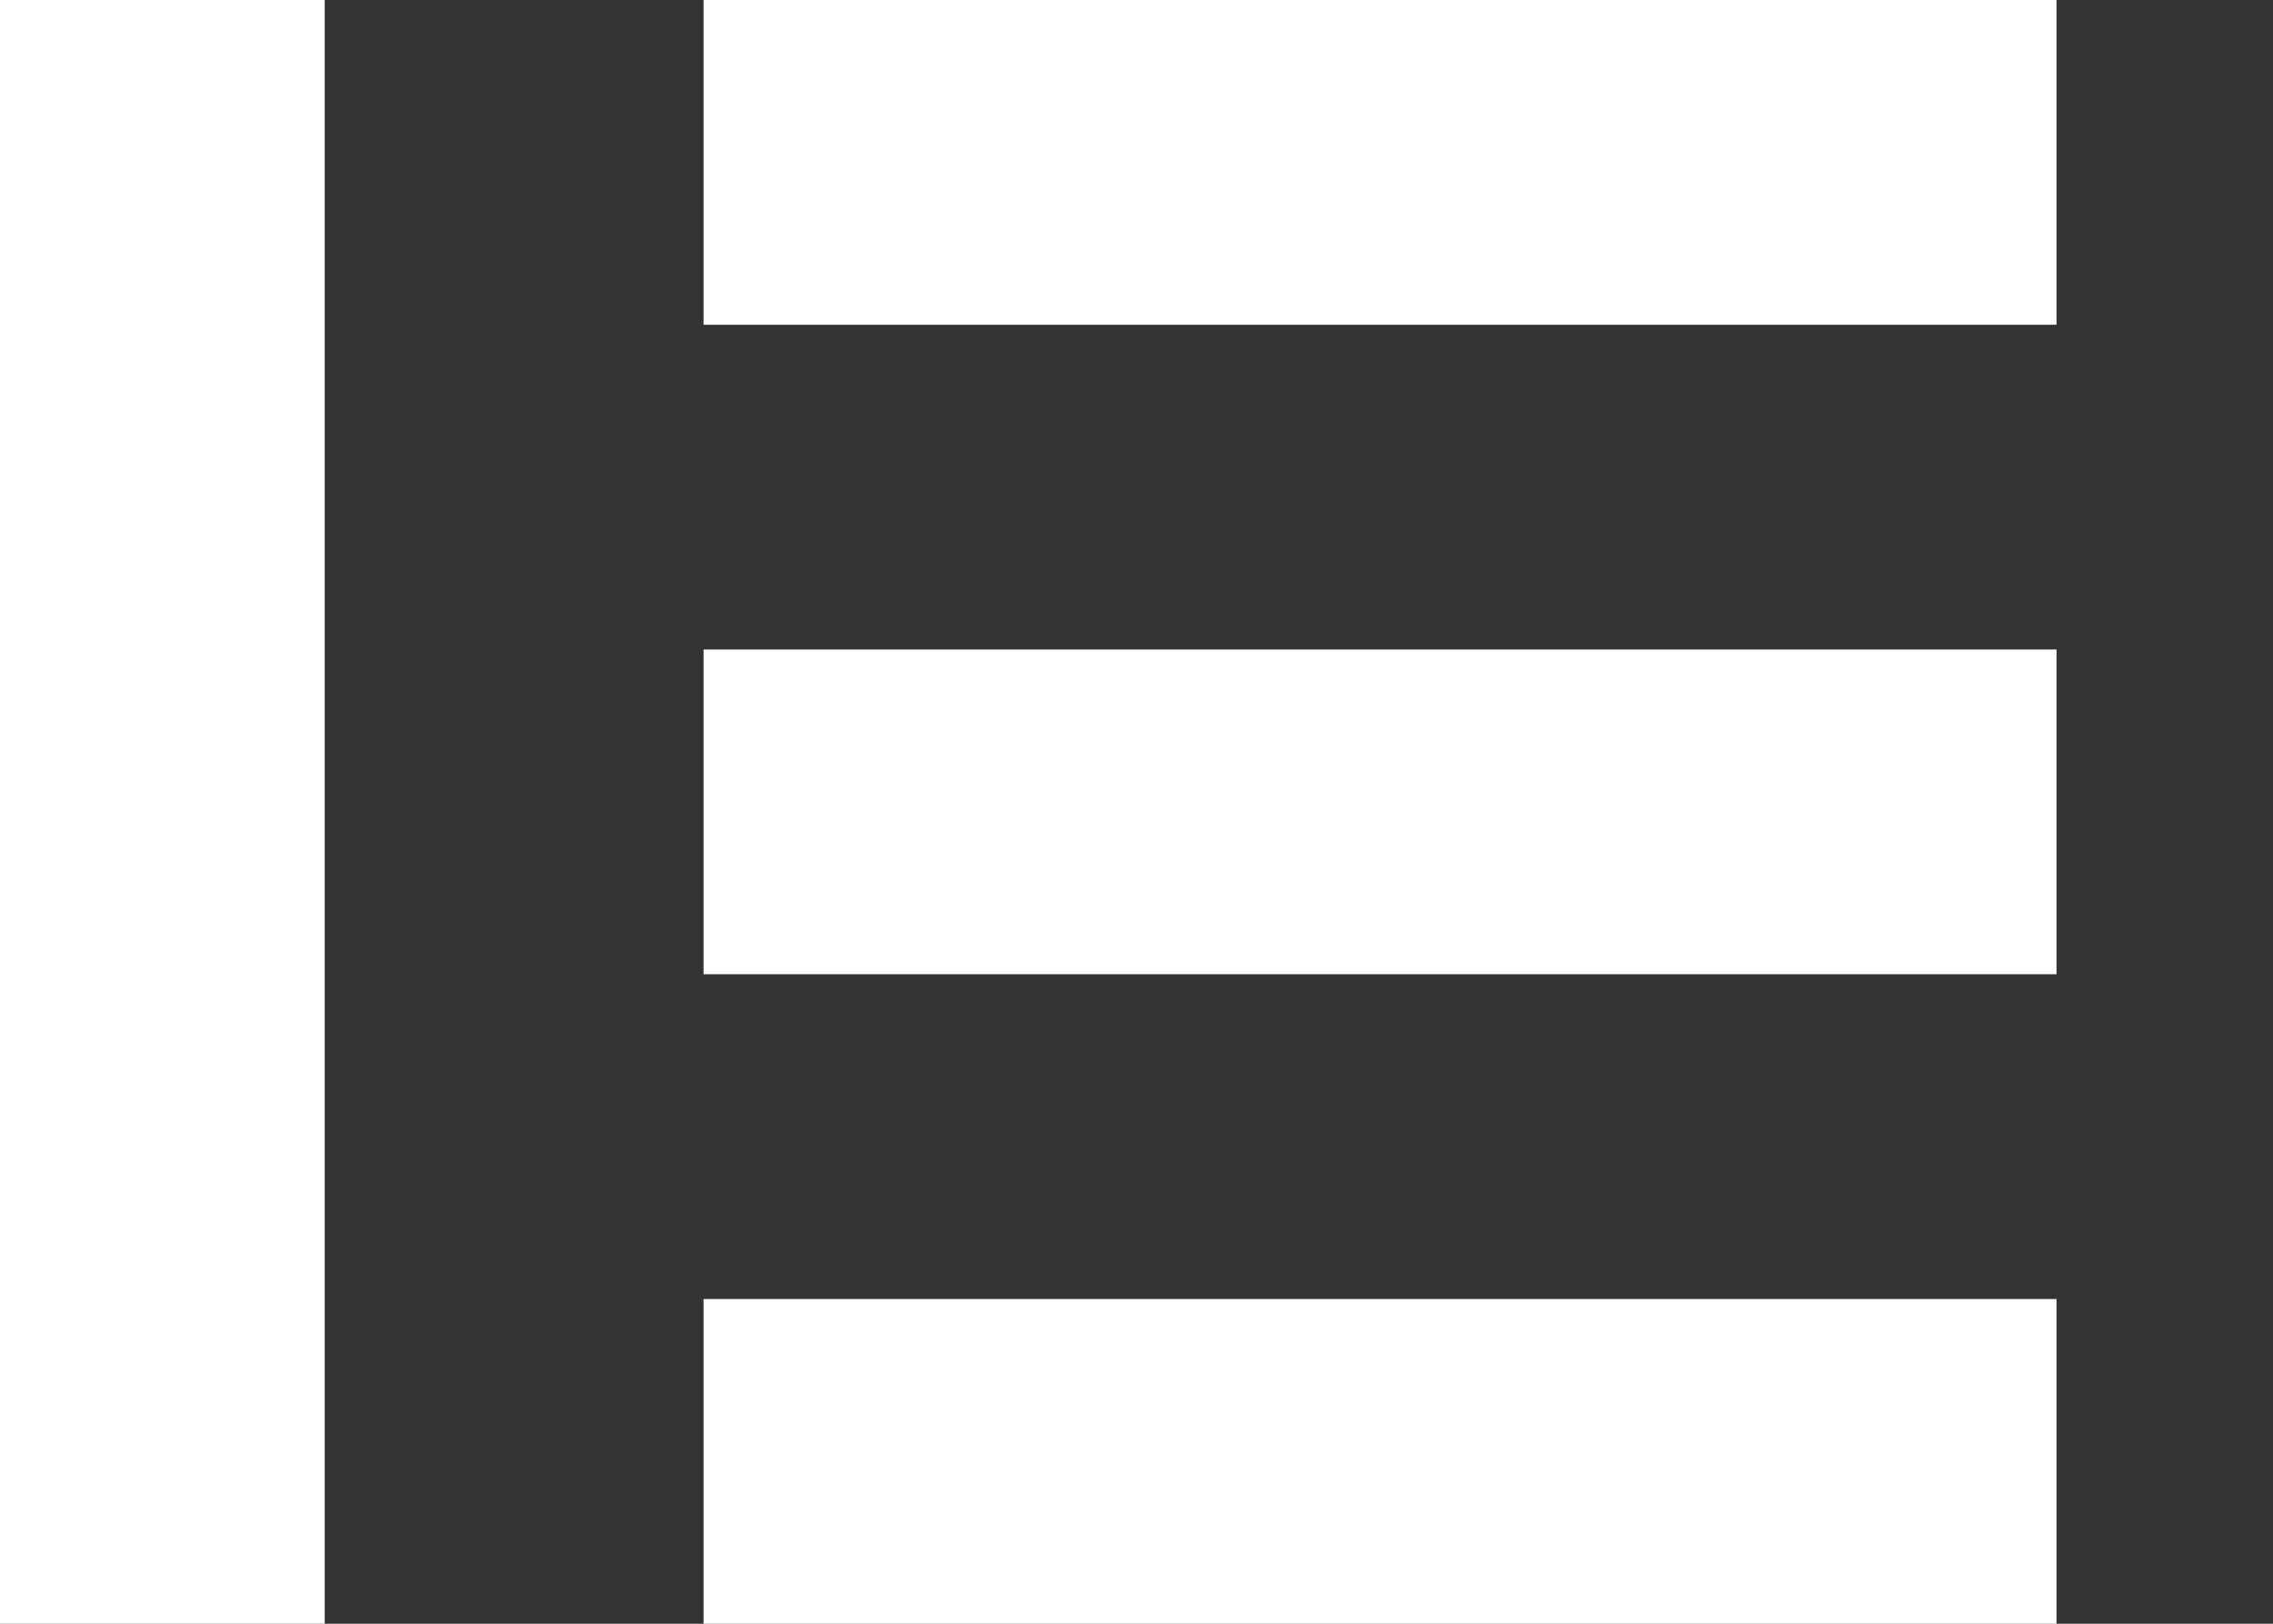 <?xml version="1.0" encoding="UTF-8"?>
<svg xmlns="http://www.w3.org/2000/svg" width="42" height="30" viewBox="0 0 42 30" fill="none">
  <rect x="0" y="0" width="42" height="30" fill="#333333" stroke="none"/>
  <rect width="6" height="30" fill="white"></rect>
  <rect x="13" width="25" height="6" fill="white"></rect>
  <rect x="13" y="12" width="25" height="6" fill="white"></rect>
  <rect x="13" y="24" width="25" height="6" fill="white"></rect>
</svg>
